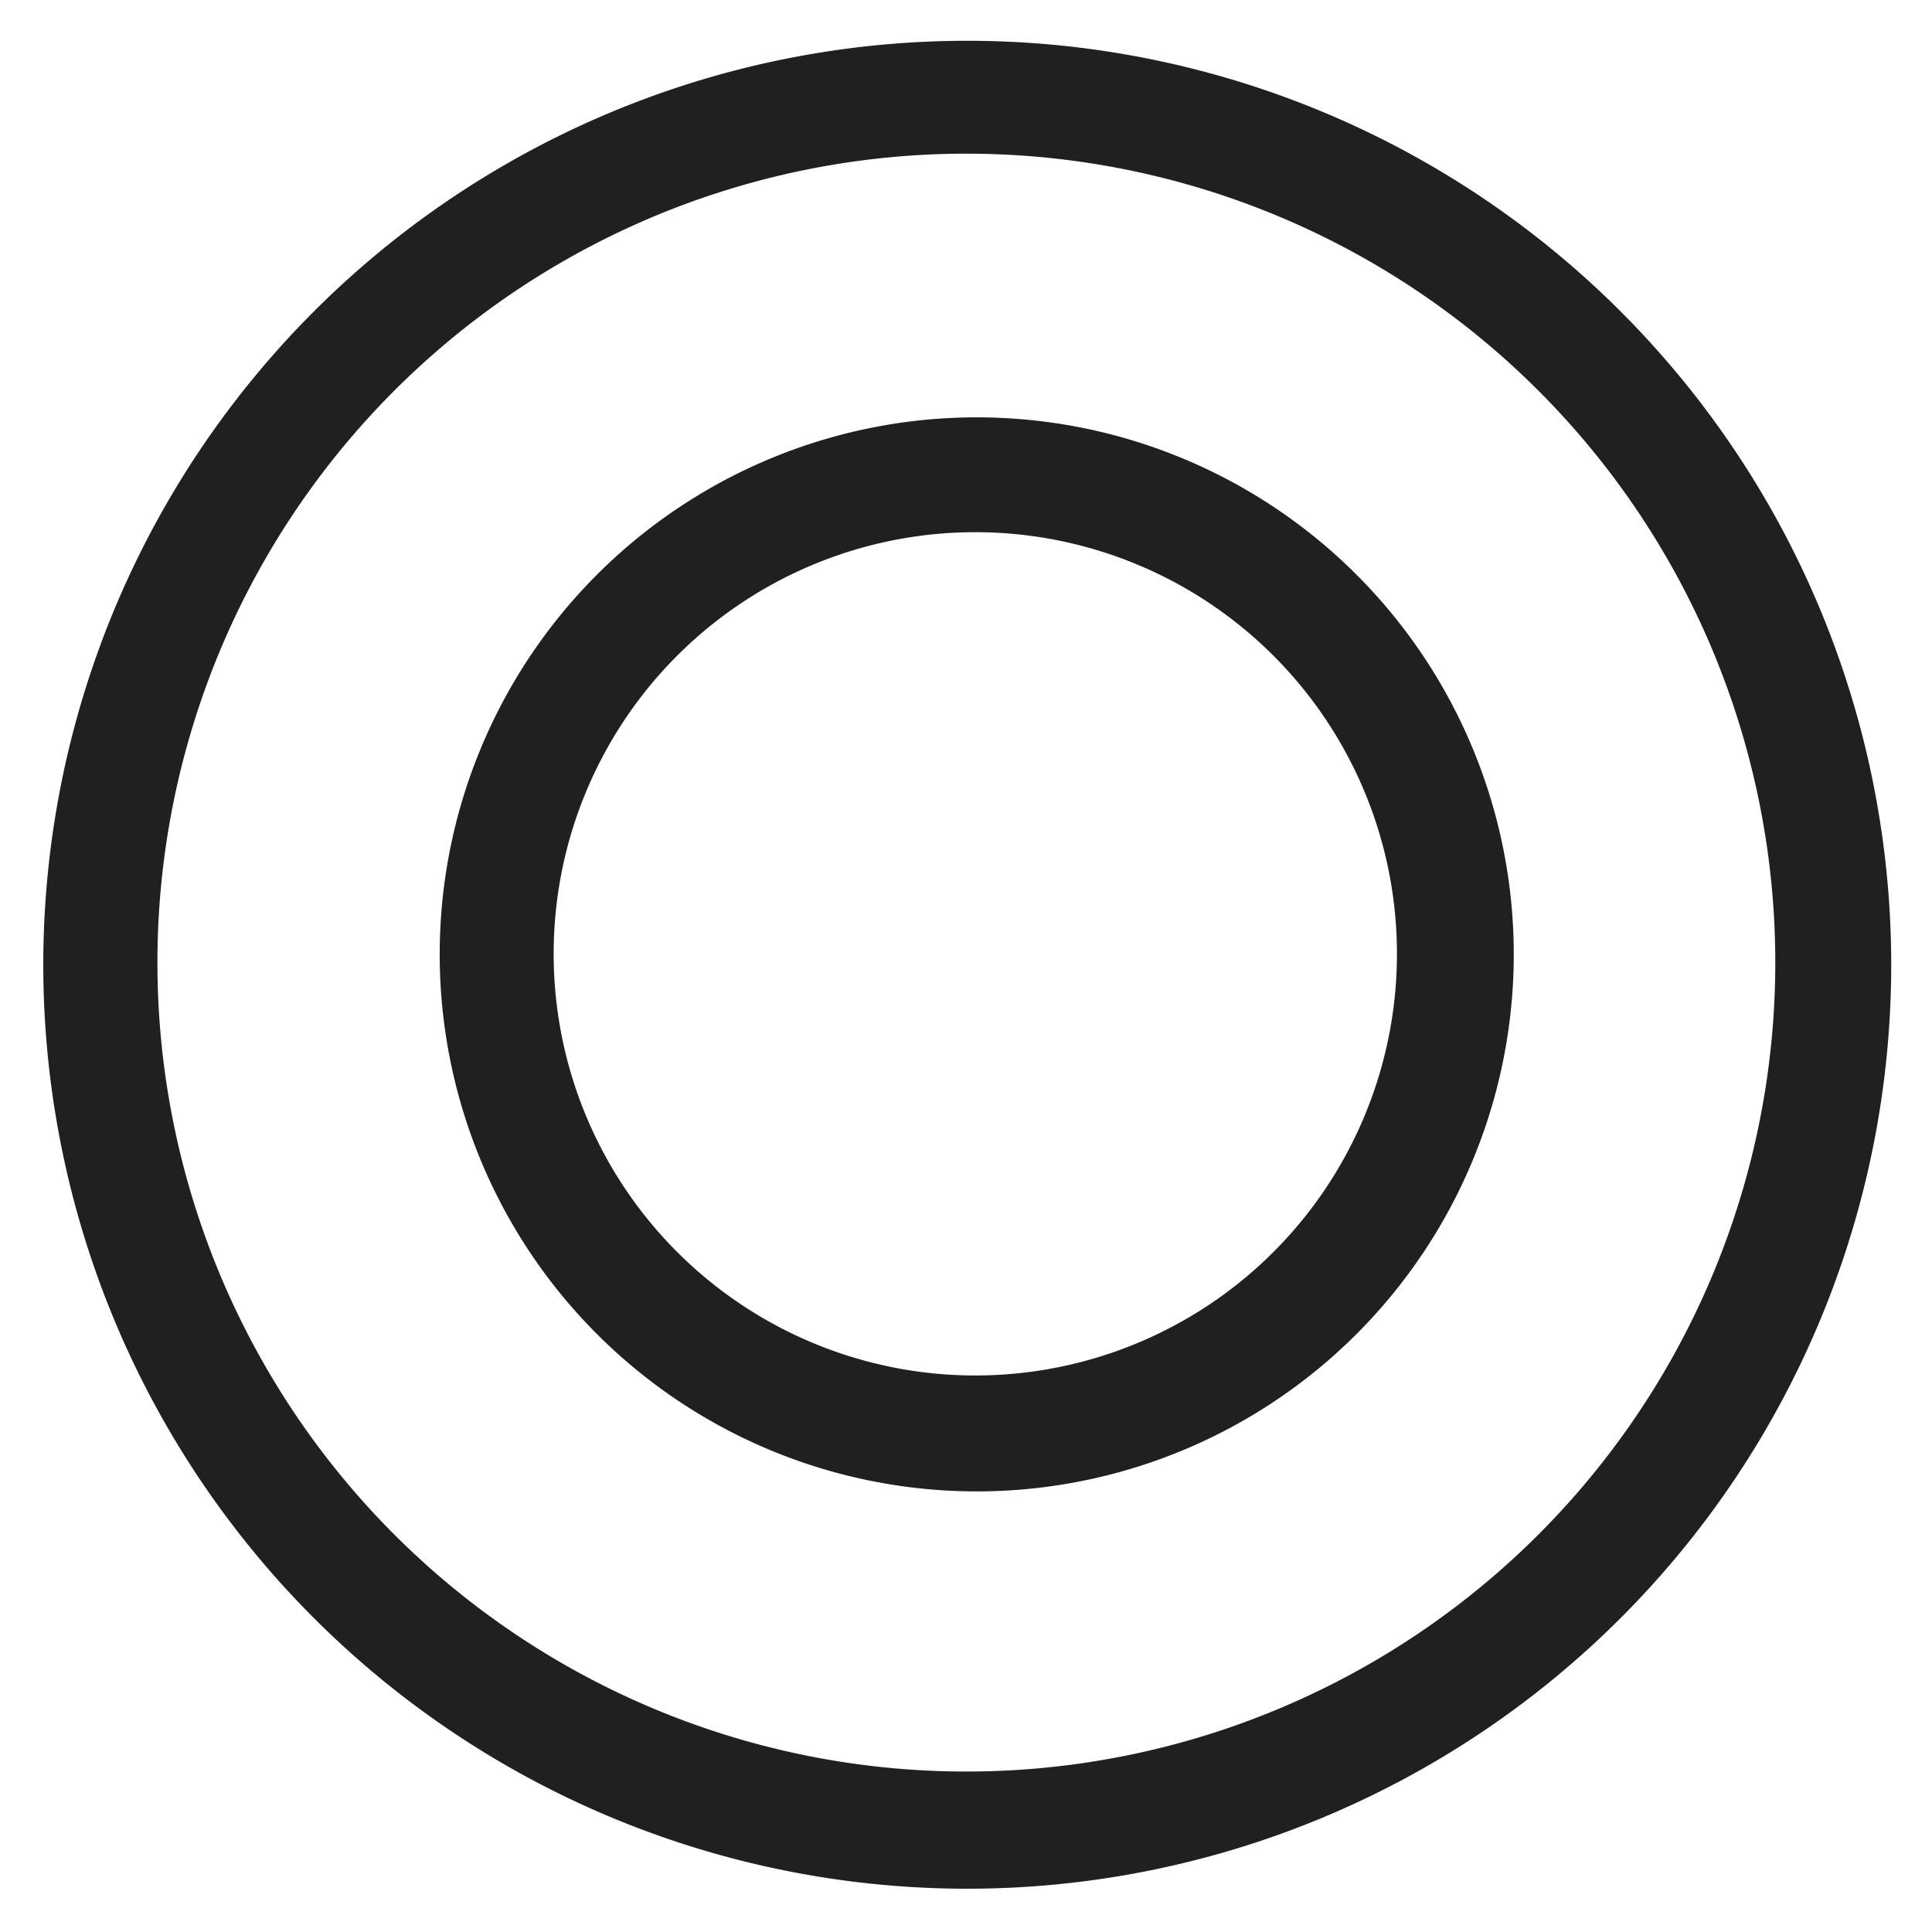<?xml version="1.0" encoding="UTF-8" standalone="no"?>
<!DOCTYPE svg PUBLIC "-//W3C//DTD SVG 1.1//EN" "http://www.w3.org/Graphics/SVG/1.1/DTD/svg11.dtd">
<svg xmlns="http://www.w3.org/2000/svg" version="1.1" viewBox="0.00 0.00 108.00 108.00">
<path fill="#212020" d="
  M 105.72 53.93
  A 51.65 51.65 0.0 0 1 54.07 105.58
  A 51.65 51.65 0.0 0 1 2.42 53.93
  A 51.65 51.65 0.0 0 1 54.07 2.28
  A 51.65 51.65 0.0 0 1 105.72 53.93
  Z
  M 99.24 53.81
  A 45.22 45.22 0.0 0 0 54.02 8.59
  A 45.22 45.22 0.0 0 0 8.80 53.81
  A 45.22 45.22 0.0 0 0 54.02 99.03
  A 45.22 45.22 0.0 0 0 99.24 53.81
  Z"
/>
<path fill="#212020" d="
  M 84.62 53.35
  A 30.02 30.02 0.0 0 1 54.60 83.37
  A 30.02 30.02 0.0 0 1 24.58 53.35
  A 30.02 30.02 0.0 0 1 54.60 23.33
  A 30.02 30.02 0.0 0 1 84.62 53.35
  Z
  M 78.09 53.32
  A 23.57 23.57 0.0 0 0 54.52 29.75
  A 23.57 23.57 0.0 0 0 30.95 53.32
  A 23.57 23.57 0.0 0 0 54.52 76.89
  A 23.57 23.57 0.0 0 0 78.09 53.32
  Z"
/>
</svg>
